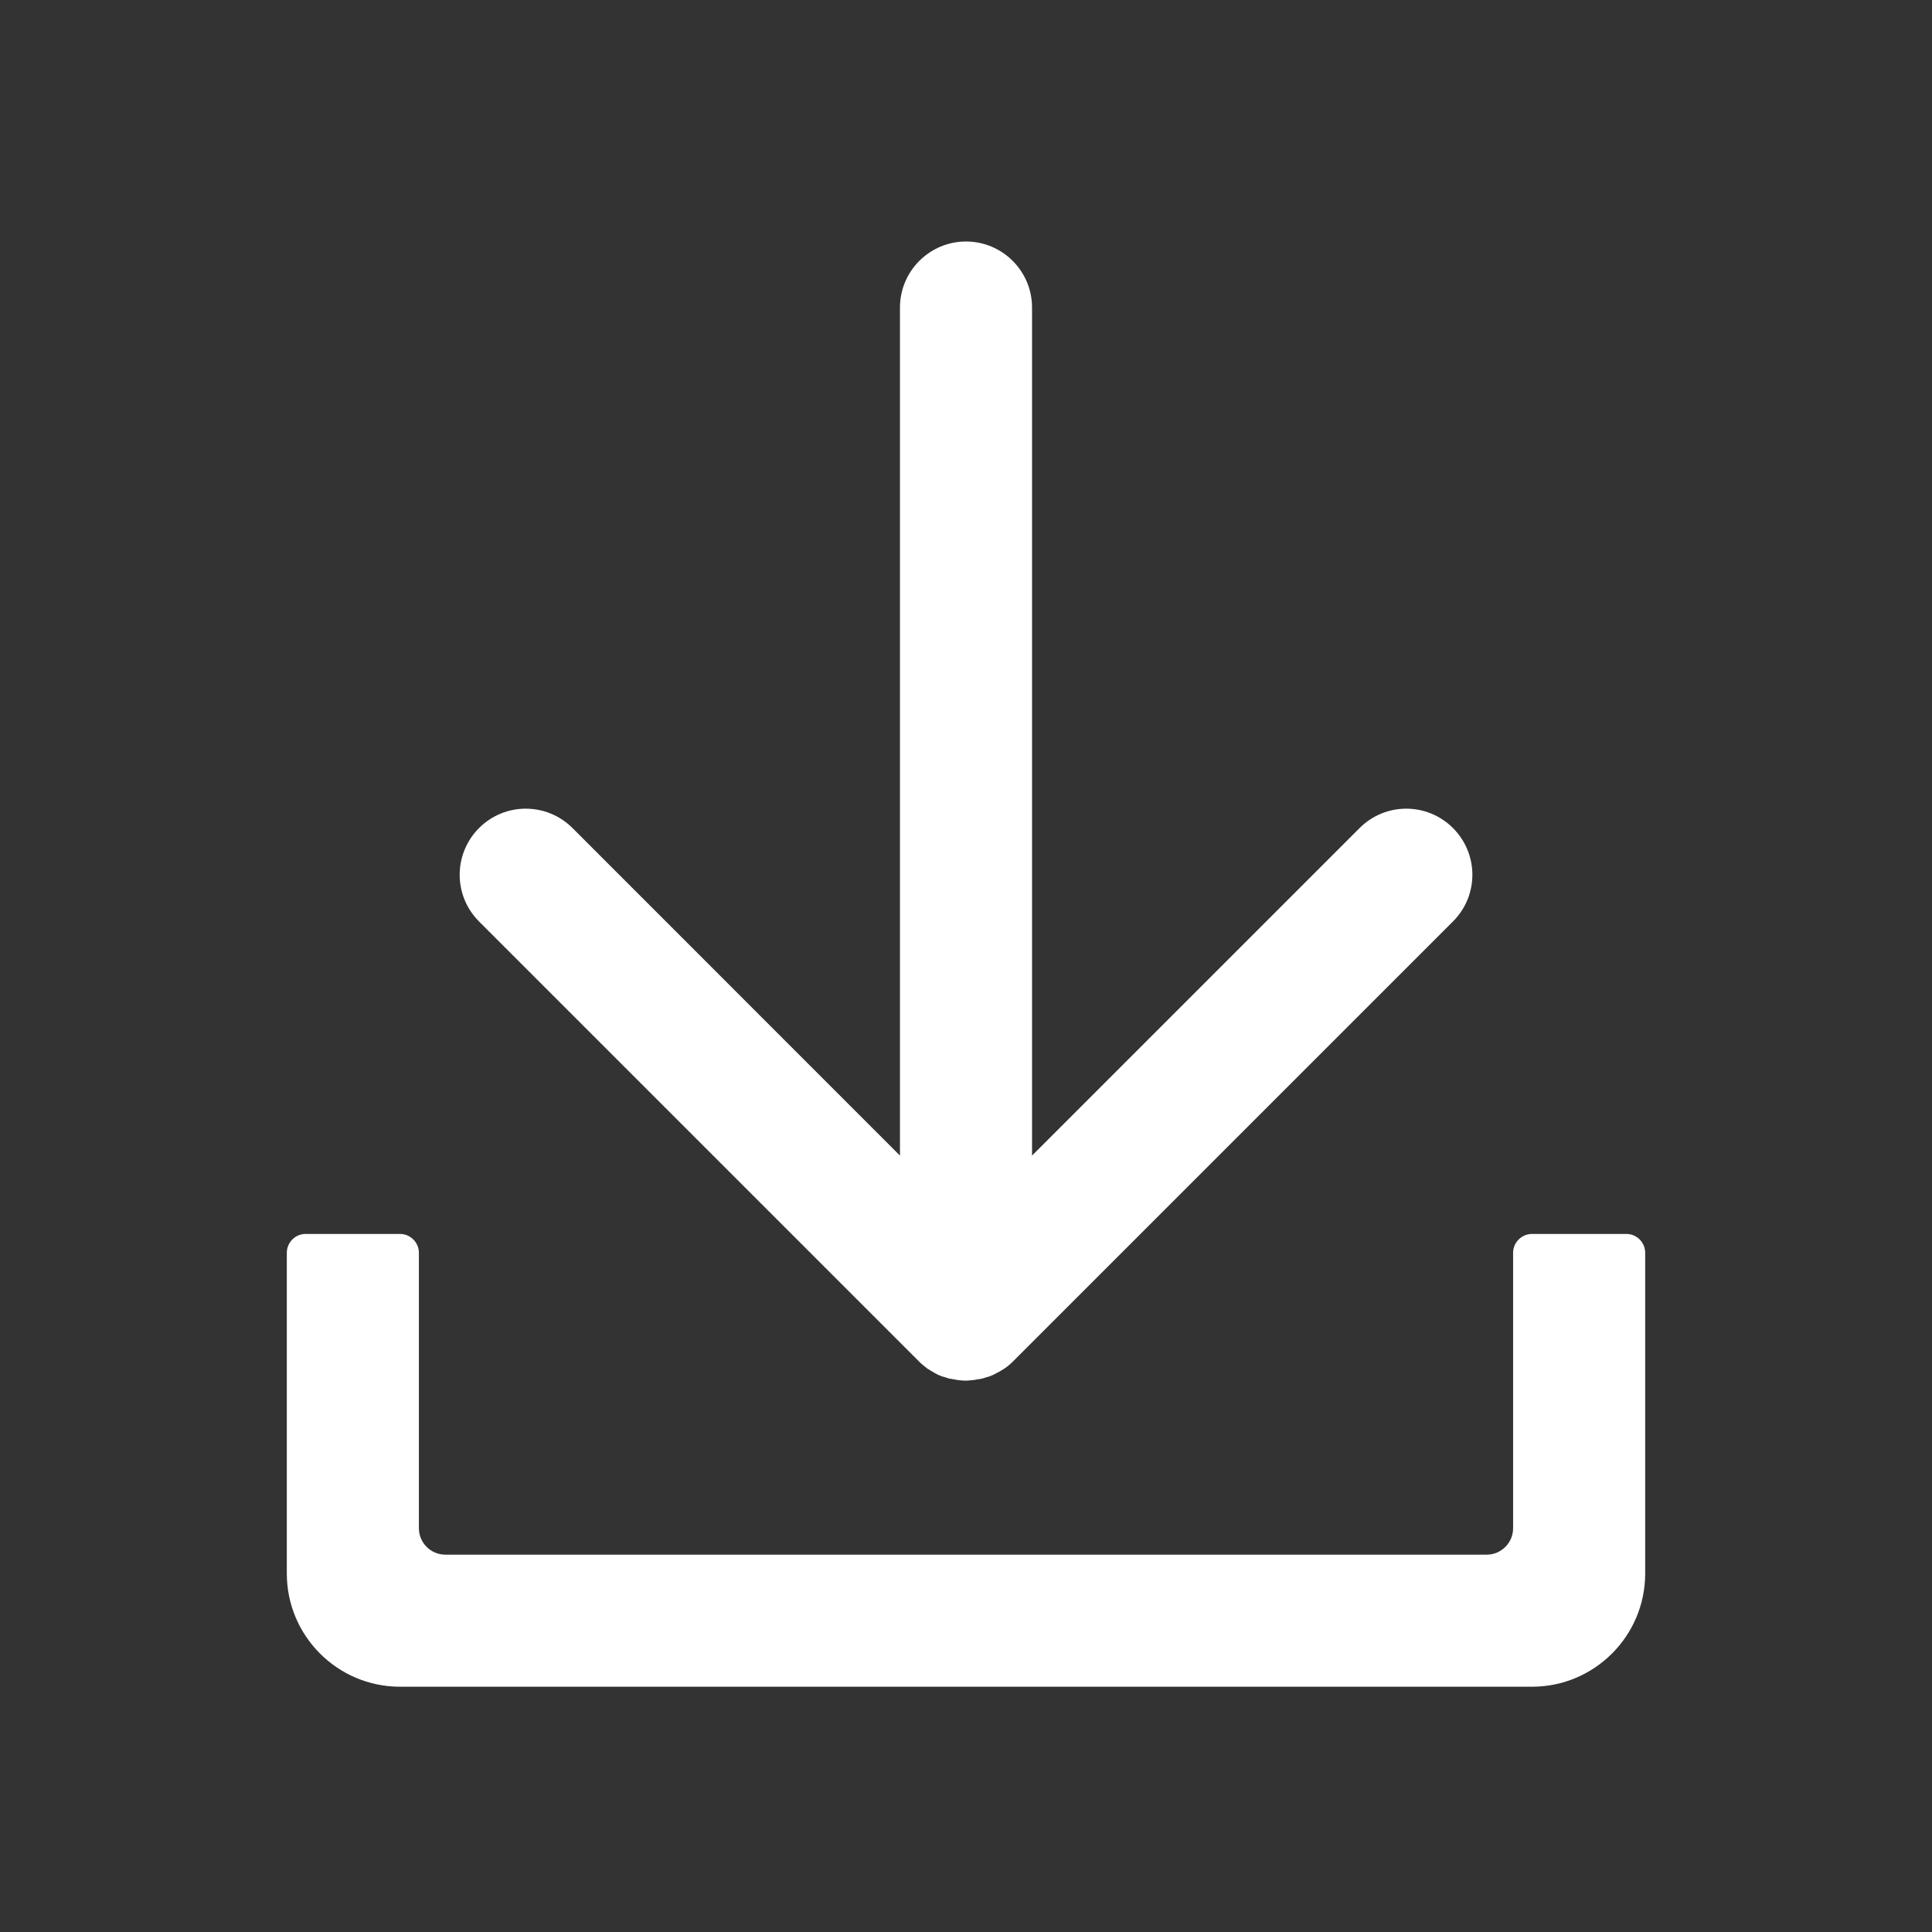 <svg width="22" height="22" viewBox="0 0 22 22" fill="none" xmlns="http://www.w3.org/2000/svg">
<rect x="0" y="0" width="22" height="22" fill="#333333" stroke="none"/>
<path d="M17.23 14.266V17.402C17.23 17.568 17.095 17.703 16.93 17.703H5.07C4.905 17.703 4.77 17.568 4.77 17.402V14.266C4.77 14.148 4.673 14.051 4.555 14.051H3.48C3.362 14.051 3.266 14.148 3.266 14.266V17.918C3.266 18.629 3.844 19.207 4.555 19.207H17.445C18.156 19.207 18.734 18.629 18.734 17.918V14.266C18.734 14.148 18.638 14.051 18.52 14.051H17.445C17.327 14.051 17.23 14.148 17.23 14.266Z" fill="#ffffff"/>
<path d="M11.752 3.502V13.159L15.482 9.429C15.776 9.135 16.251 9.135 16.545 9.429C16.84 9.724 16.84 10.199 16.545 10.493L11.533 15.505C11.524 15.514 11.516 15.523 11.505 15.531C11.501 15.535 11.496 15.54 11.492 15.542C11.488 15.546 11.484 15.55 11.477 15.555C11.471 15.559 11.466 15.563 11.46 15.568C11.456 15.57 11.451 15.574 11.449 15.576L11.43 15.589C11.426 15.591 11.424 15.593 11.419 15.595C11.413 15.6 11.406 15.604 11.398 15.608C11.393 15.611 11.391 15.613 11.387 15.615C11.38 15.619 11.374 15.623 11.366 15.626C11.361 15.628 11.357 15.63 11.355 15.632C11.348 15.636 11.342 15.639 11.335 15.643L11.322 15.649C11.316 15.651 11.31 15.656 11.305 15.658C11.301 15.66 11.295 15.662 11.29 15.664C11.284 15.666 11.28 15.669 11.273 15.671L11.254 15.677C11.249 15.679 11.245 15.681 11.239 15.681C11.232 15.684 11.226 15.686 11.217 15.688C11.213 15.69 11.209 15.69 11.204 15.692C11.196 15.694 11.189 15.697 11.181 15.699C11.176 15.699 11.172 15.701 11.168 15.701C11.159 15.703 11.153 15.705 11.144 15.705C11.14 15.705 11.136 15.707 11.131 15.707C11.123 15.709 11.116 15.709 11.108 15.711C11.103 15.711 11.099 15.714 11.093 15.714C11.086 15.714 11.078 15.716 11.071 15.716C11.065 15.716 11.058 15.716 11.052 15.718C11.045 15.718 11.041 15.718 11.035 15.72C11.009 15.722 10.985 15.722 10.959 15.72C10.953 15.72 10.949 15.72 10.942 15.718C10.936 15.718 10.929 15.718 10.923 15.716C10.916 15.716 10.908 15.714 10.901 15.714C10.897 15.714 10.893 15.711 10.886 15.711C10.878 15.709 10.871 15.709 10.863 15.707C10.858 15.707 10.854 15.705 10.85 15.705C10.841 15.703 10.835 15.701 10.826 15.701C10.822 15.701 10.818 15.699 10.813 15.699C10.805 15.697 10.798 15.694 10.79 15.692C10.785 15.69 10.781 15.69 10.777 15.688C10.77 15.686 10.764 15.684 10.755 15.681C10.751 15.679 10.745 15.679 10.74 15.677L10.721 15.671C10.714 15.669 10.71 15.666 10.704 15.664C10.7 15.662 10.693 15.66 10.689 15.658C10.682 15.656 10.676 15.651 10.671 15.649L10.659 15.643C10.652 15.639 10.646 15.636 10.639 15.632C10.635 15.63 10.631 15.628 10.629 15.626C10.622 15.621 10.616 15.617 10.607 15.613C10.603 15.611 10.601 15.608 10.596 15.606C10.59 15.602 10.583 15.598 10.575 15.593C10.571 15.591 10.568 15.589 10.564 15.587C10.558 15.583 10.551 15.578 10.545 15.572C10.54 15.57 10.538 15.565 10.534 15.563C10.528 15.559 10.523 15.555 10.517 15.55C10.512 15.546 10.508 15.542 10.502 15.537C10.498 15.533 10.493 15.529 10.489 15.527L10.463 15.501L5.455 10.493C5.161 10.199 5.161 9.724 5.455 9.429C5.749 9.135 6.224 9.135 6.519 9.429L10.248 13.159V3.502C10.248 3.087 10.586 2.75 11 2.75C11.415 2.75 11.752 3.087 11.752 3.502Z" fill="#ffffff"/>
</svg>
